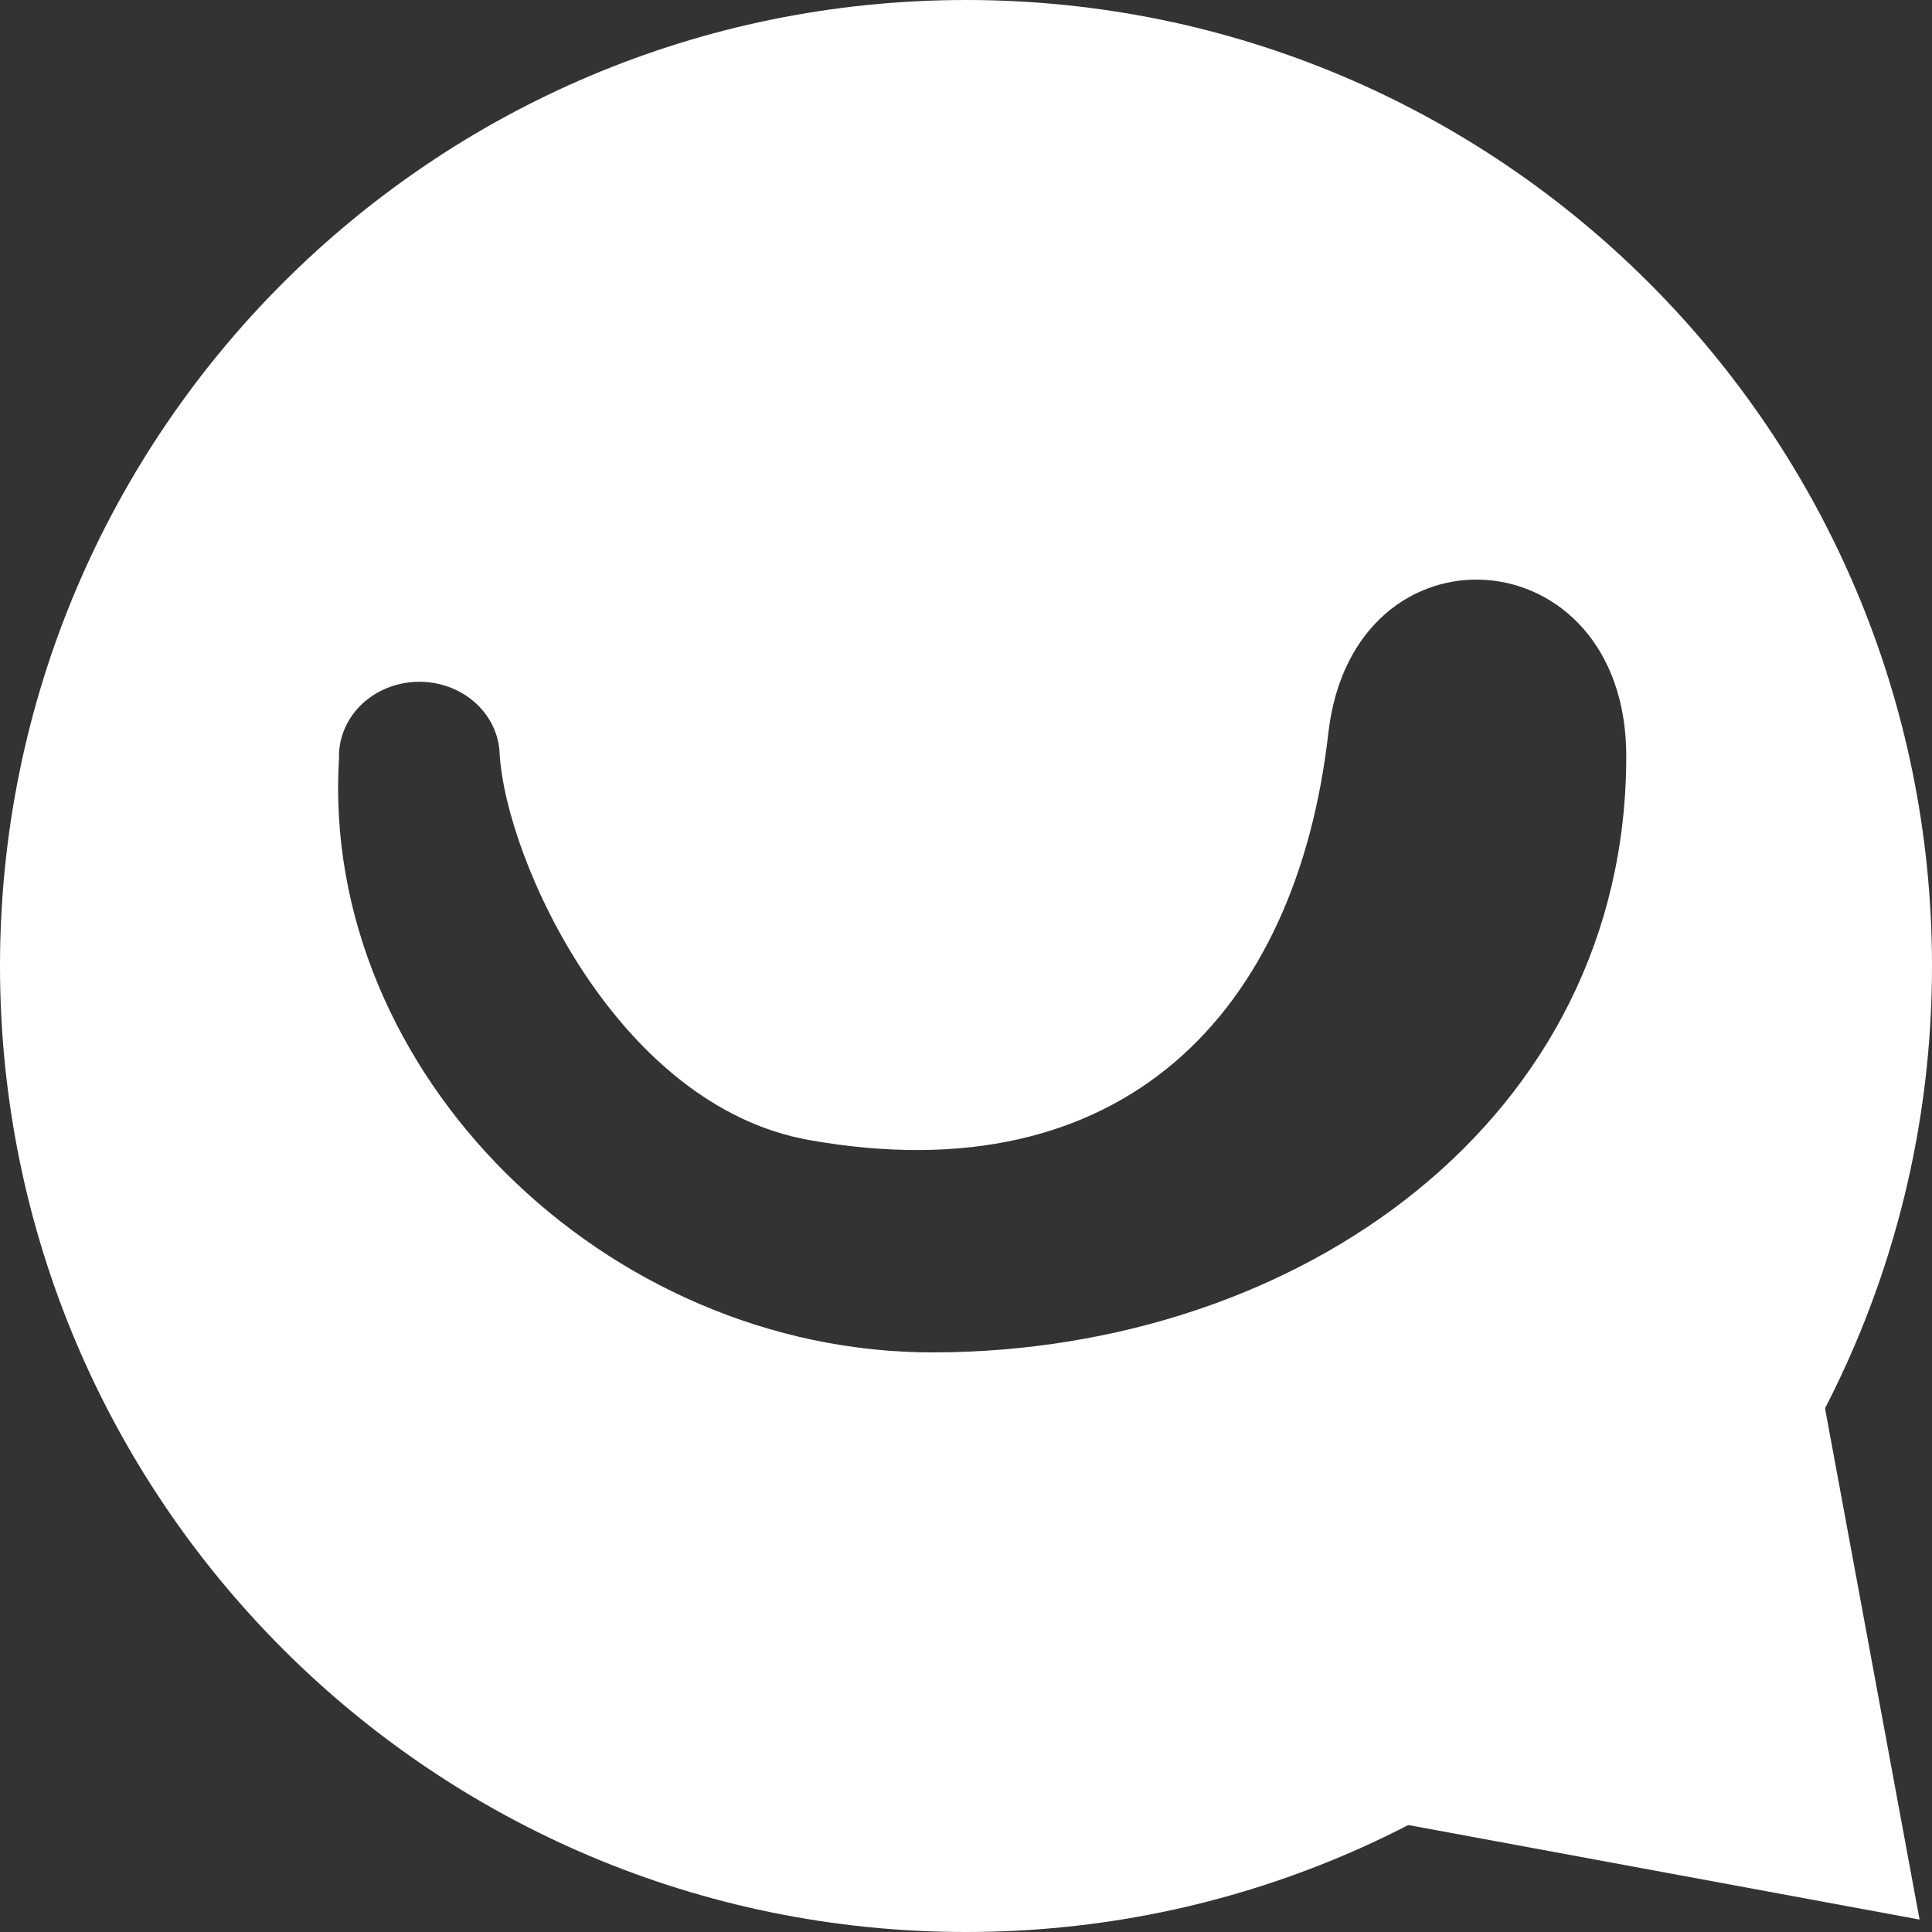 <svg width="32" height="32" viewBox="0 0 32 32" fill="none" xmlns="http://www.w3.org/2000/svg">
<rect x="0" y="0" width="32" height="32" fill="#333333" stroke="none"/>
<path d="M31.794 31.794L23.2 30.205L30.205 23.2L31.794 31.794Z" fill="white"/>
<path fill-rule="evenodd" clip-rule="evenodd" d="M32 16C32 24.837 24.837 32 16 32C7.163 32 0 24.837 0 16C0 7.163 7.163 0 16 0C24.837 0 32 7.163 32 16ZM15.466 22.4C10.03 22.412 5.299 17.763 5.615 12.56C5.61 12.398 5.64 12.237 5.702 12.086C5.764 11.934 5.858 11.796 5.978 11.678C6.098 11.561 6.242 11.466 6.402 11.4C6.561 11.334 6.733 11.297 6.908 11.293C7.083 11.288 7.257 11.315 7.42 11.373C7.583 11.431 7.733 11.518 7.86 11.629C7.987 11.74 8.089 11.874 8.16 12.021C8.232 12.169 8.271 12.329 8.276 12.491C8.382 14.249 10.223 18.318 13.404 18.883C18.614 19.808 21.475 16.757 22.001 12.145C22.412 8.54 26.936 8.853 26.936 12.526C26.936 18.533 21.542 22.387 15.466 22.4Z" fill="white"/>
</svg>
